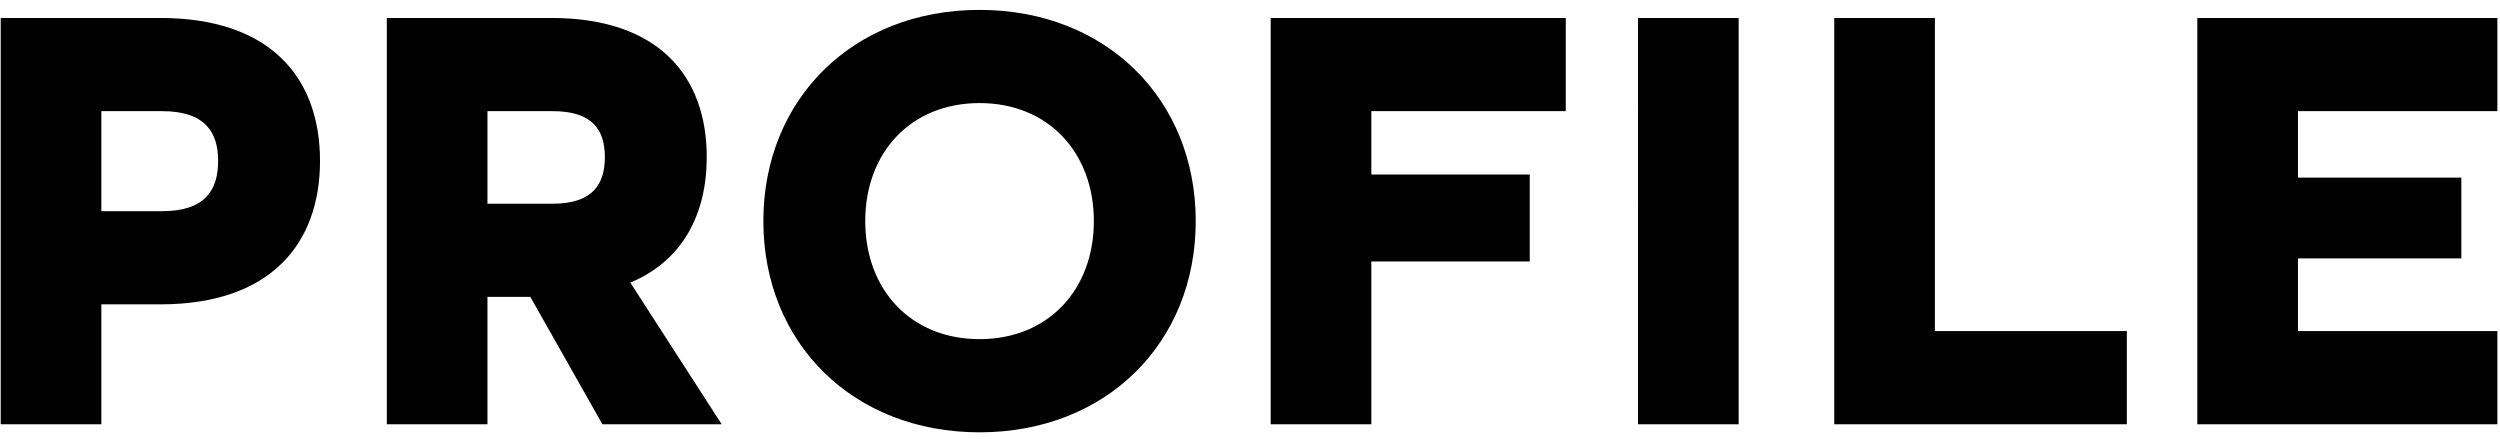 <svg width="165" height="29" viewBox="0 0 165 29" fill="none" xmlns="http://www.w3.org/2000/svg"><path d="M.047 28V1.186h10.537c7.298 0 10.537 3.977 10.537 9.43 0 5.453-3.24 9.471-10.537 9.471H6.689V28H.047zm6.642-14.063h4.018c2.829 0 3.69-1.394 3.69-3.321 0-1.886-.861-3.28-3.69-3.28H6.689v6.601zM25.53 28V1.186h10.865c7.093 0 10.25 3.854 10.25 9.184 0 3.772-1.6 6.847-5.043 8.282L47.63 28h-7.872l-4.756-8.405h-2.83V28h-6.641zm6.642-14.555h4.305c2.665 0 3.444-1.312 3.444-3.075 0-1.763-.78-3.034-3.444-3.034h-4.305v6.109zM64.65 28.533c-8.364 0-14.268-5.904-14.268-13.94S56.287.653 64.65.653s14.268 5.904 14.268 13.94-5.904 13.94-14.268 13.94zm0-6.15c4.55 0 7.544-3.28 7.544-7.79s-2.993-7.79-7.544-7.79-7.544 3.28-7.544 7.79 2.993 7.79 7.544 7.79zM83.866 28V1.186h19.475v6.15H90.508v4.182h10.455v5.74H90.508V28h-6.642zm24.243 0V1.186h6.642V28h-6.642zm12.952 0V1.186h6.642V21.85h12.669V28h-19.311zm23.962 0V1.186h19.803v6.15h-13.161v4.387h10.783v5.33h-10.783v4.797h13.161V28h-19.803z" fill="#000"/></svg>